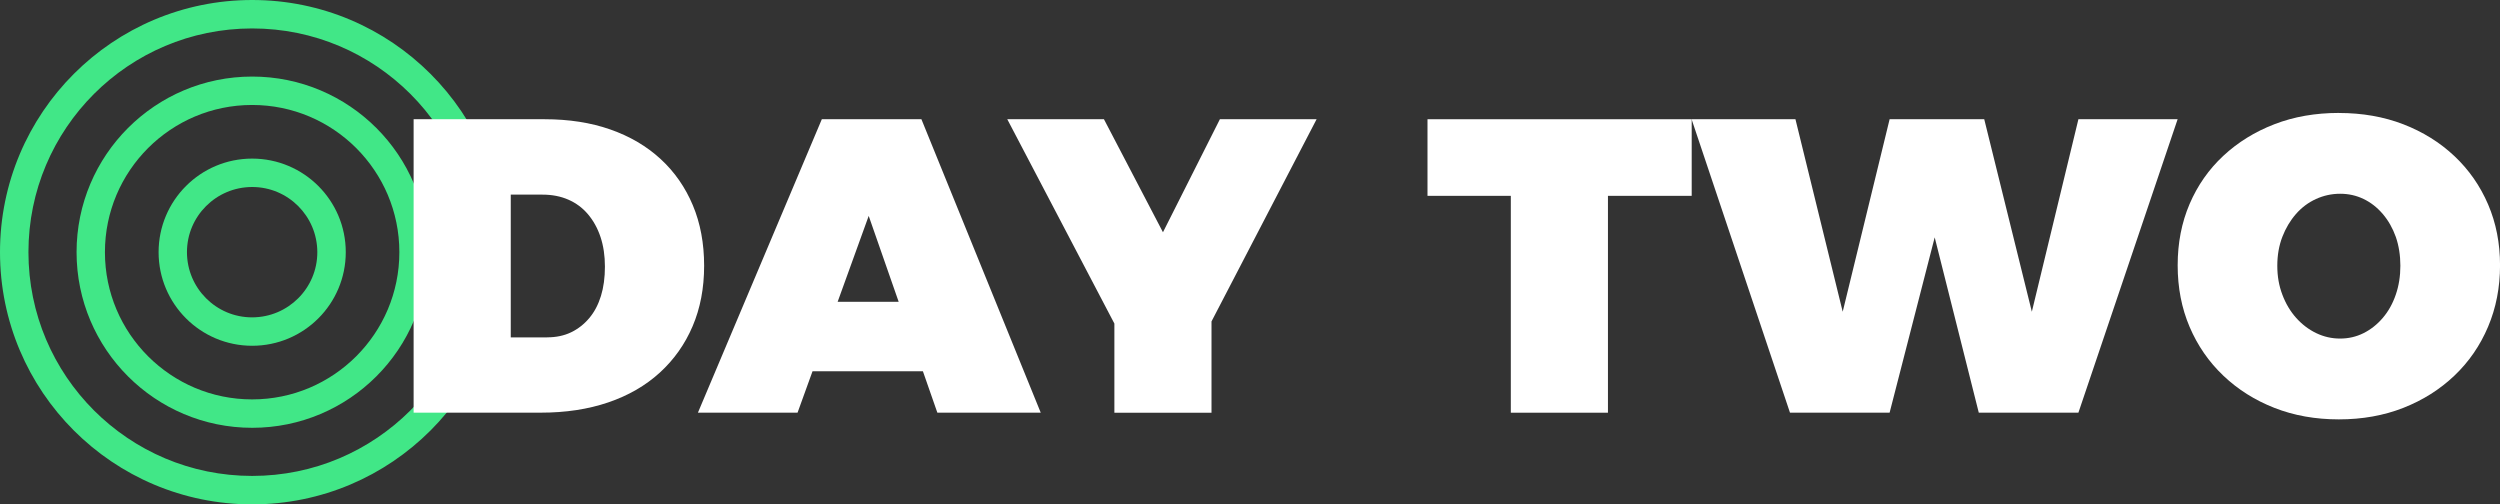 <?xml version="1.0" encoding="UTF-8"?>
<svg id="Layer_2" data-name="Layer 2" xmlns="http://www.w3.org/2000/svg" viewBox="0 0 599.46 120.94">
  <rect x="0" y="0" width="599.46" height="120.94" fill="#333333" stroke="none"/>
  <defs>
    <style>
      .cls-1 {
        fill: #41e787;
      }

      .cls-2 {
        fill: #fff;
      }
    </style>
  </defs>
  <g id="Layer_1-2" data-name="Layer 1">
    <g>
      <path class="cls-1" d="M79.5,60.47h-3.41c0,4.32-1.74,8.21-4.58,11.05-2.84,2.83-6.72,4.57-11.05,4.58-4.32,0-8.21-1.74-11.05-4.58-2.83-2.84-4.57-6.72-4.58-11.05,0-4.32,1.74-8.21,4.58-11.05,2.84-2.83,6.72-4.57,11.05-4.58,4.32,0,8.21,1.74,11.05,4.58,2.83,2.84,4.57,6.72,4.58,11.05h6.82c0-12.39-10.04-22.43-22.44-22.44-12.39,0-22.44,10.04-22.44,22.44,0,12.39,10.04,22.44,22.44,22.44,12.39,0,22.44-10.04,22.44-22.44h-3.41Z"/>
      <path class="cls-1" d="M99.17,60.47h-3.41c0,9.76-3.95,18.56-10.34,24.96-6.4,6.39-15.2,10.34-24.96,10.34-9.76,0-18.56-3.95-24.96-10.34-6.39-6.4-10.34-15.2-10.34-24.96,0-9.76,3.95-18.56,10.34-24.96,6.4-6.39,15.2-10.34,24.96-10.34,9.76,0,18.56,3.95,24.96,10.34,6.39,6.4,10.34,15.2,10.34,24.96h6.82c0-23.26-18.85-42.11-42.11-42.11-23.26,0-42.11,18.85-42.11,42.11,0,23.26,18.85,42.11,42.11,42.11,23.26,0,42.11-18.85,42.11-42.11h-3.41Z"/>
      <path class="cls-1" d="M117.53,60.47h-3.41c0,14.83-6,28.22-15.71,37.94-9.72,9.71-23.11,15.71-37.94,15.71-14.83,0-28.22-6-37.94-15.71-9.71-9.72-15.71-23.11-15.71-37.94,0-14.83,6-28.22,15.71-37.94,9.72-9.71,23.11-15.71,37.94-15.71,14.83,0,28.22,6,37.94,15.71,9.71,9.72,15.71,23.11,15.71,37.94h6.82C120.93,27.07,93.87,0,60.47,0,27.07,0,0,27.07,0,60.47c0,33.4,27.07,60.47,60.47,60.47,33.4,0,60.47-27.07,60.47-60.47h-3.41Z"/>
    </g>
    <g>
      <path class="cls-2" d="M130.6,28.59c5.82,0,11.08.82,15.76,2.46,4.68,1.64,8.7,4,12.04,7.08,3.35,3.08,5.92,6.78,7.73,11.09s2.71,9.15,2.71,14.5-.92,10.19-2.76,14.5c-1.84,4.32-4.47,8.03-7.88,11.14-3.41,3.11-7.53,5.49-12.35,7.13-4.82,1.64-10.21,2.46-16.16,2.46h-30.51V28.59h31.42ZM131.2,80.89c2.14,0,4.05-.4,5.72-1.2,1.67-.8,3.13-1.94,4.37-3.41,1.24-1.47,2.17-3.25,2.81-5.32.64-2.07.95-4.42.95-7.03s-.35-4.97-1.05-7.08c-.7-2.11-1.71-3.93-3.01-5.47-1.3-1.54-2.88-2.71-4.72-3.51-1.84-.8-3.9-1.2-6.17-1.2h-7.63v34.23h8.73Z"/>
      <path class="cls-2" d="M197.05,28.59h23.89l28.61,70.36h-24.79l-16.46-47.18-17.06,47.18h-23.89l29.71-70.36ZM187.41,72.36h40.35v16.66h-40.35v-16.66Z"/>
      <path class="cls-2" d="M241.52,28.59h23.19l14.15,27.1,13.65-27.1h23.19l-35.53,68.36h-2.81l-35.83-68.36ZM267.21,67.14h23.29v31.82h-23.29v-31.82Z"/>
      <path class="cls-2" d="M342.3,28.59h63.34v18.37h-20.08v52h-23.29v-52h-19.98v-18.37Z"/>
      <path class="cls-2" d="M405.63,28.59h24.89l13.75,56.01h-4.82l13.65-56.01h22.69l13.85,56.01h-4.82l13.55-56.01h23.79l-23.79,70.36h-23.89l-13.05-51.9h5.02l-13.35,51.9h-23.89l-23.59-70.36Z"/>
      <path class="cls-2" d="M560.82,27.09c5.62,0,10.77.9,15.46,2.71,4.68,1.81,8.77,4.35,12.25,7.63,3.48,3.28,6.17,7.14,8.08,11.59,1.91,4.45,2.86,9.32,2.86,14.6s-.95,10.19-2.86,14.71c-1.91,4.52-4.6,8.43-8.08,11.74-3.48,3.31-7.56,5.89-12.25,7.73-4.68,1.84-9.84,2.76-15.46,2.76s-10.78-.92-15.46-2.76c-4.69-1.84-8.77-4.42-12.25-7.73-3.48-3.31-6.17-7.21-8.08-11.69-1.91-4.48-2.86-9.4-2.86-14.76s.95-10.25,2.86-14.71c1.91-4.45,4.6-8.3,8.08-11.54,3.48-3.24,7.56-5.77,12.25-7.58,4.68-1.81,9.84-2.71,15.46-2.71ZM561.12,46.46c-2.01,0-3.93.42-5.77,1.25-1.84.84-3.45,2.04-4.82,3.61-1.37,1.57-2.46,3.4-3.26,5.47-.8,2.08-1.21,4.38-1.21,6.93s.4,4.79,1.21,6.93c.8,2.14,1.91,4,3.31,5.57,1.41,1.57,3.01,2.79,4.82,3.66,1.81.87,3.71,1.3,5.72,1.3s3.88-.43,5.62-1.3c1.74-.87,3.28-2.09,4.62-3.66,1.34-1.57,2.38-3.43,3.11-5.57.74-2.14,1.1-4.45,1.1-6.93s-.37-4.85-1.1-6.93c-.74-2.07-1.77-3.9-3.11-5.47-1.34-1.57-2.88-2.78-4.62-3.61-1.74-.84-3.61-1.25-5.62-1.25Z"/>
    </g>
  </g>
</svg>